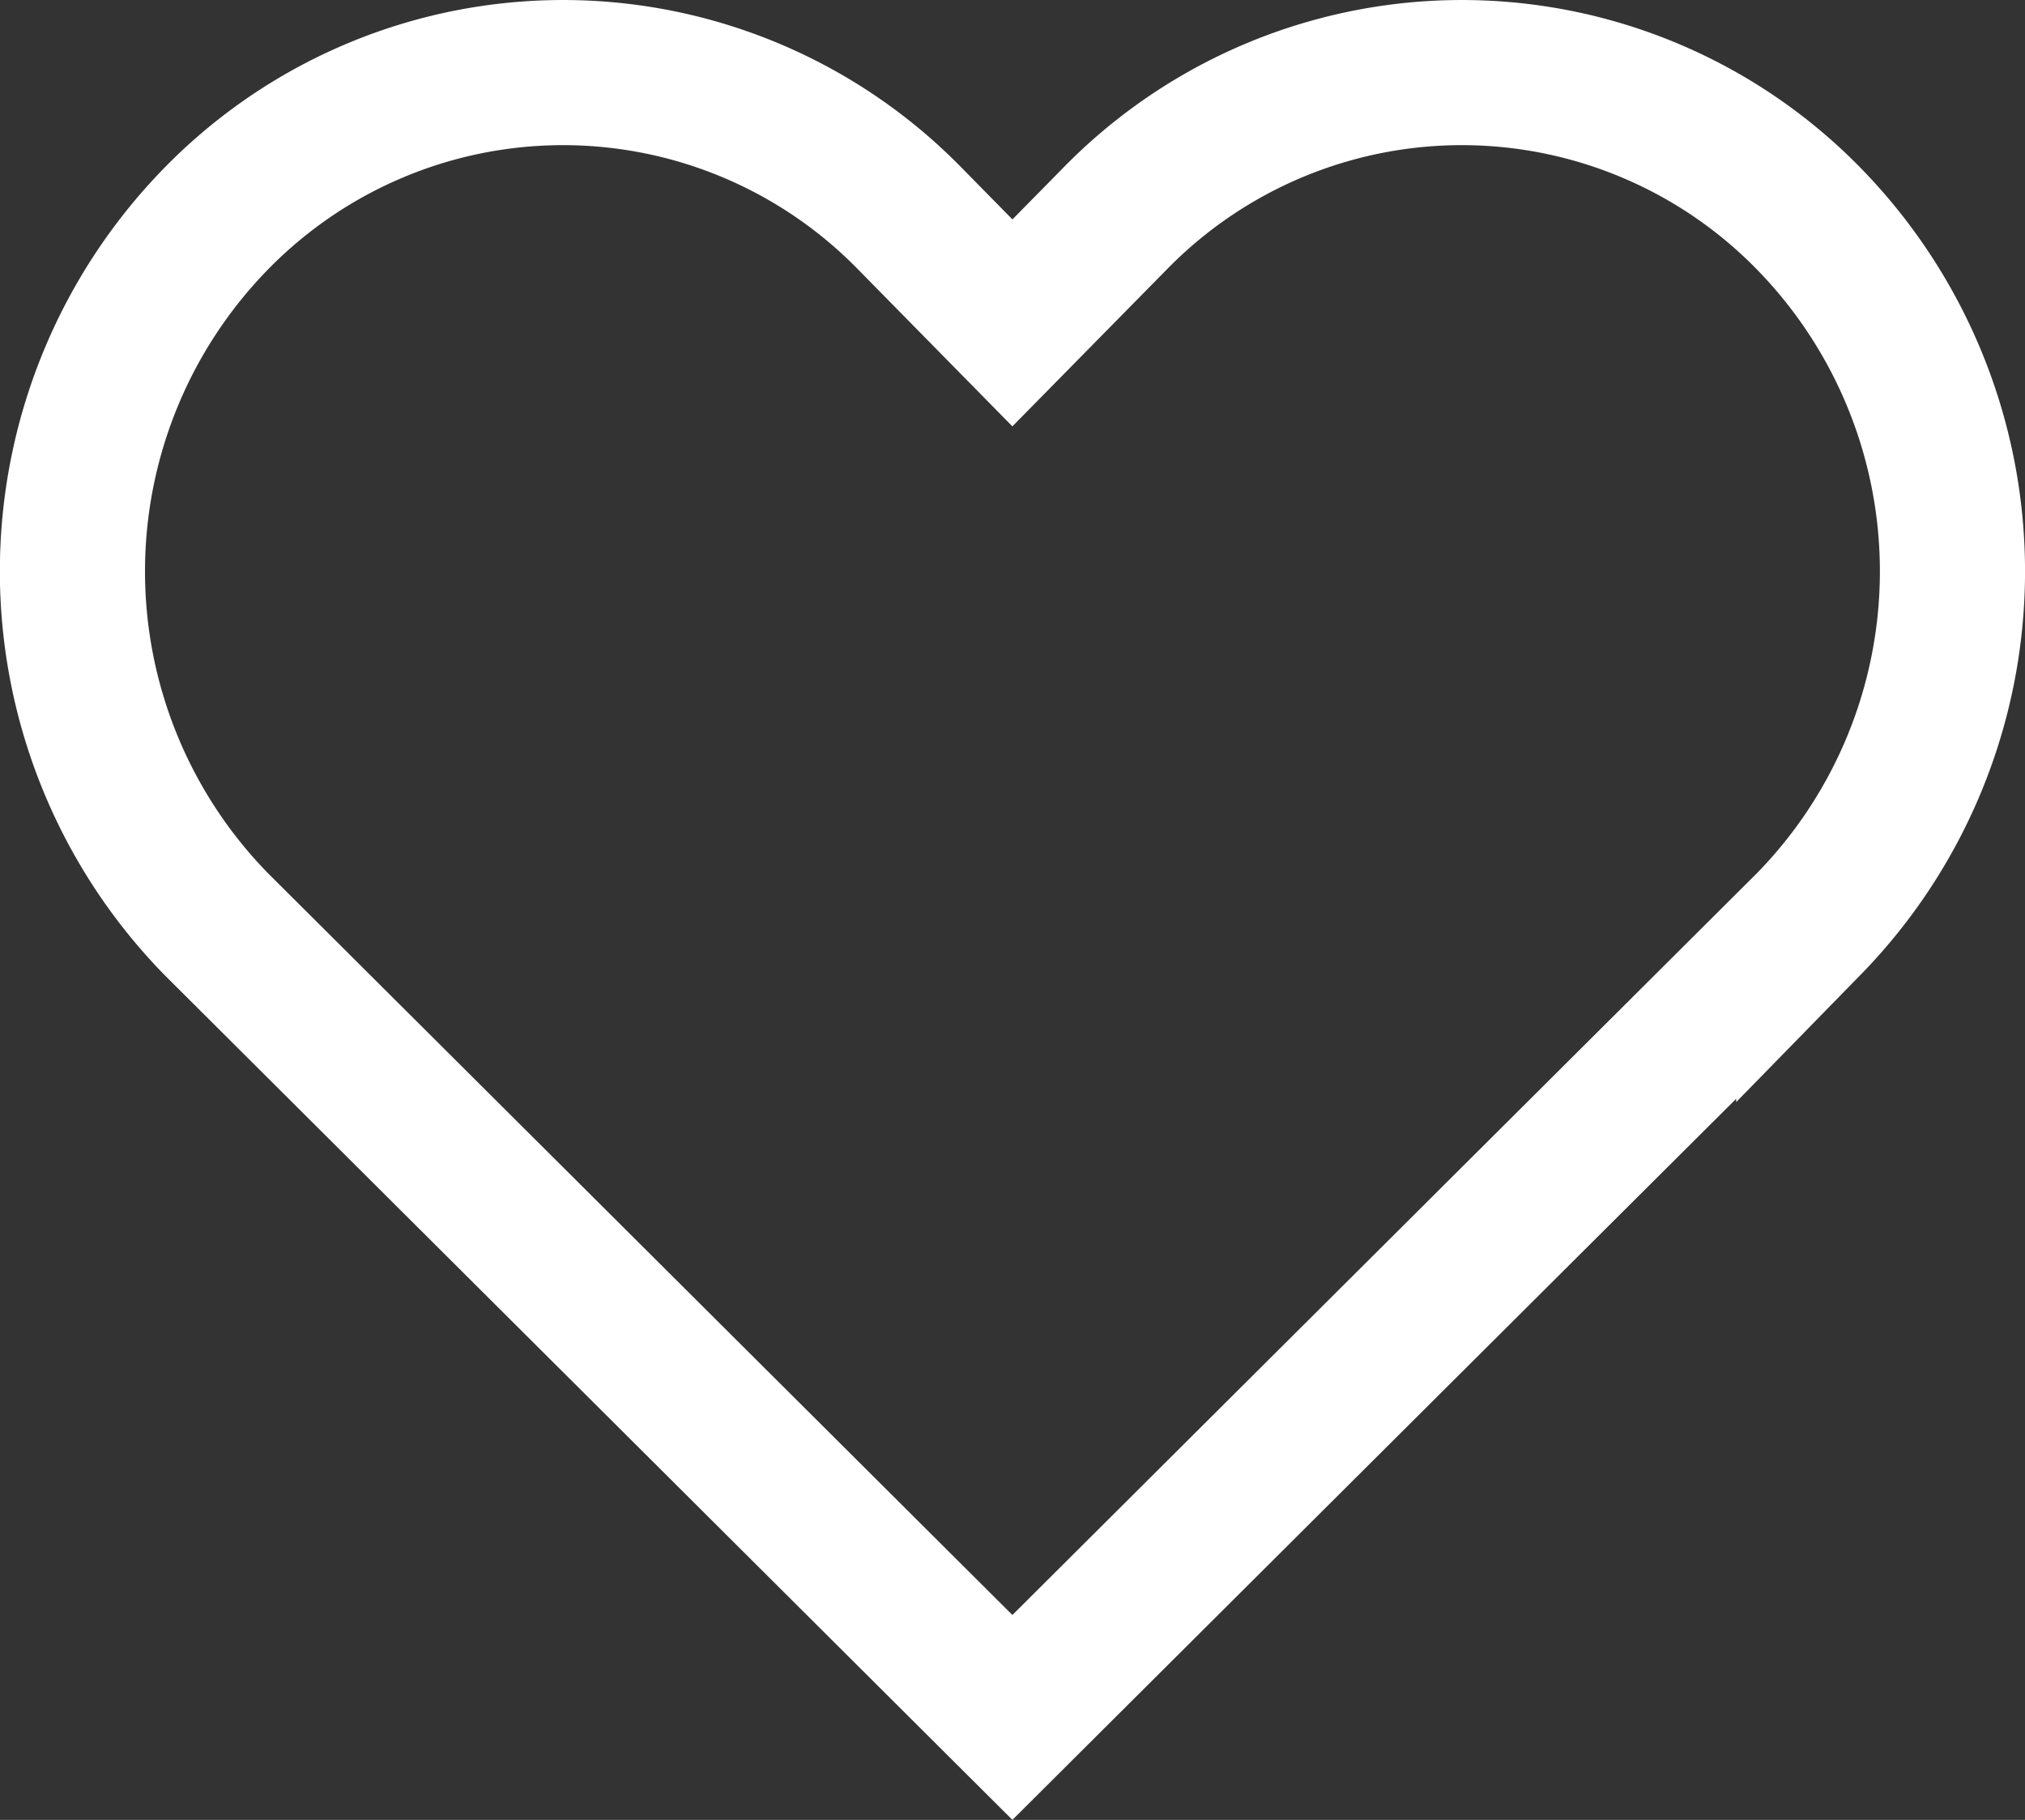 <?xml version="1.0" encoding="UTF-8"?> <svg xmlns="http://www.w3.org/2000/svg" width="20.928" height="18.809" viewBox="0 0 20.928 18.809"><rect x="0" y="0" width="20.928" height="18.809" fill="#333333" stroke="none"/><g id="sydän-icon" transform="translate(-0.164 -0.163)"><path id="Path_38" data-name="Path 38" d="M18.944,2.51a5.011,5.011,0,0,0-7.17,0l-1.06,1.077L9.655,2.51a5.011,5.011,0,0,0-7.17,0,5.215,5.215,0,0,0,0,7.29L10.714,18l8.23-8.2A5.215,5.215,0,0,0,18.944,2.51Z" transform="translate(-0.087 -0.087)" fill="none" stroke="#fff" stroke-linecap="round" stroke-width="1.5"></path></g></svg> 